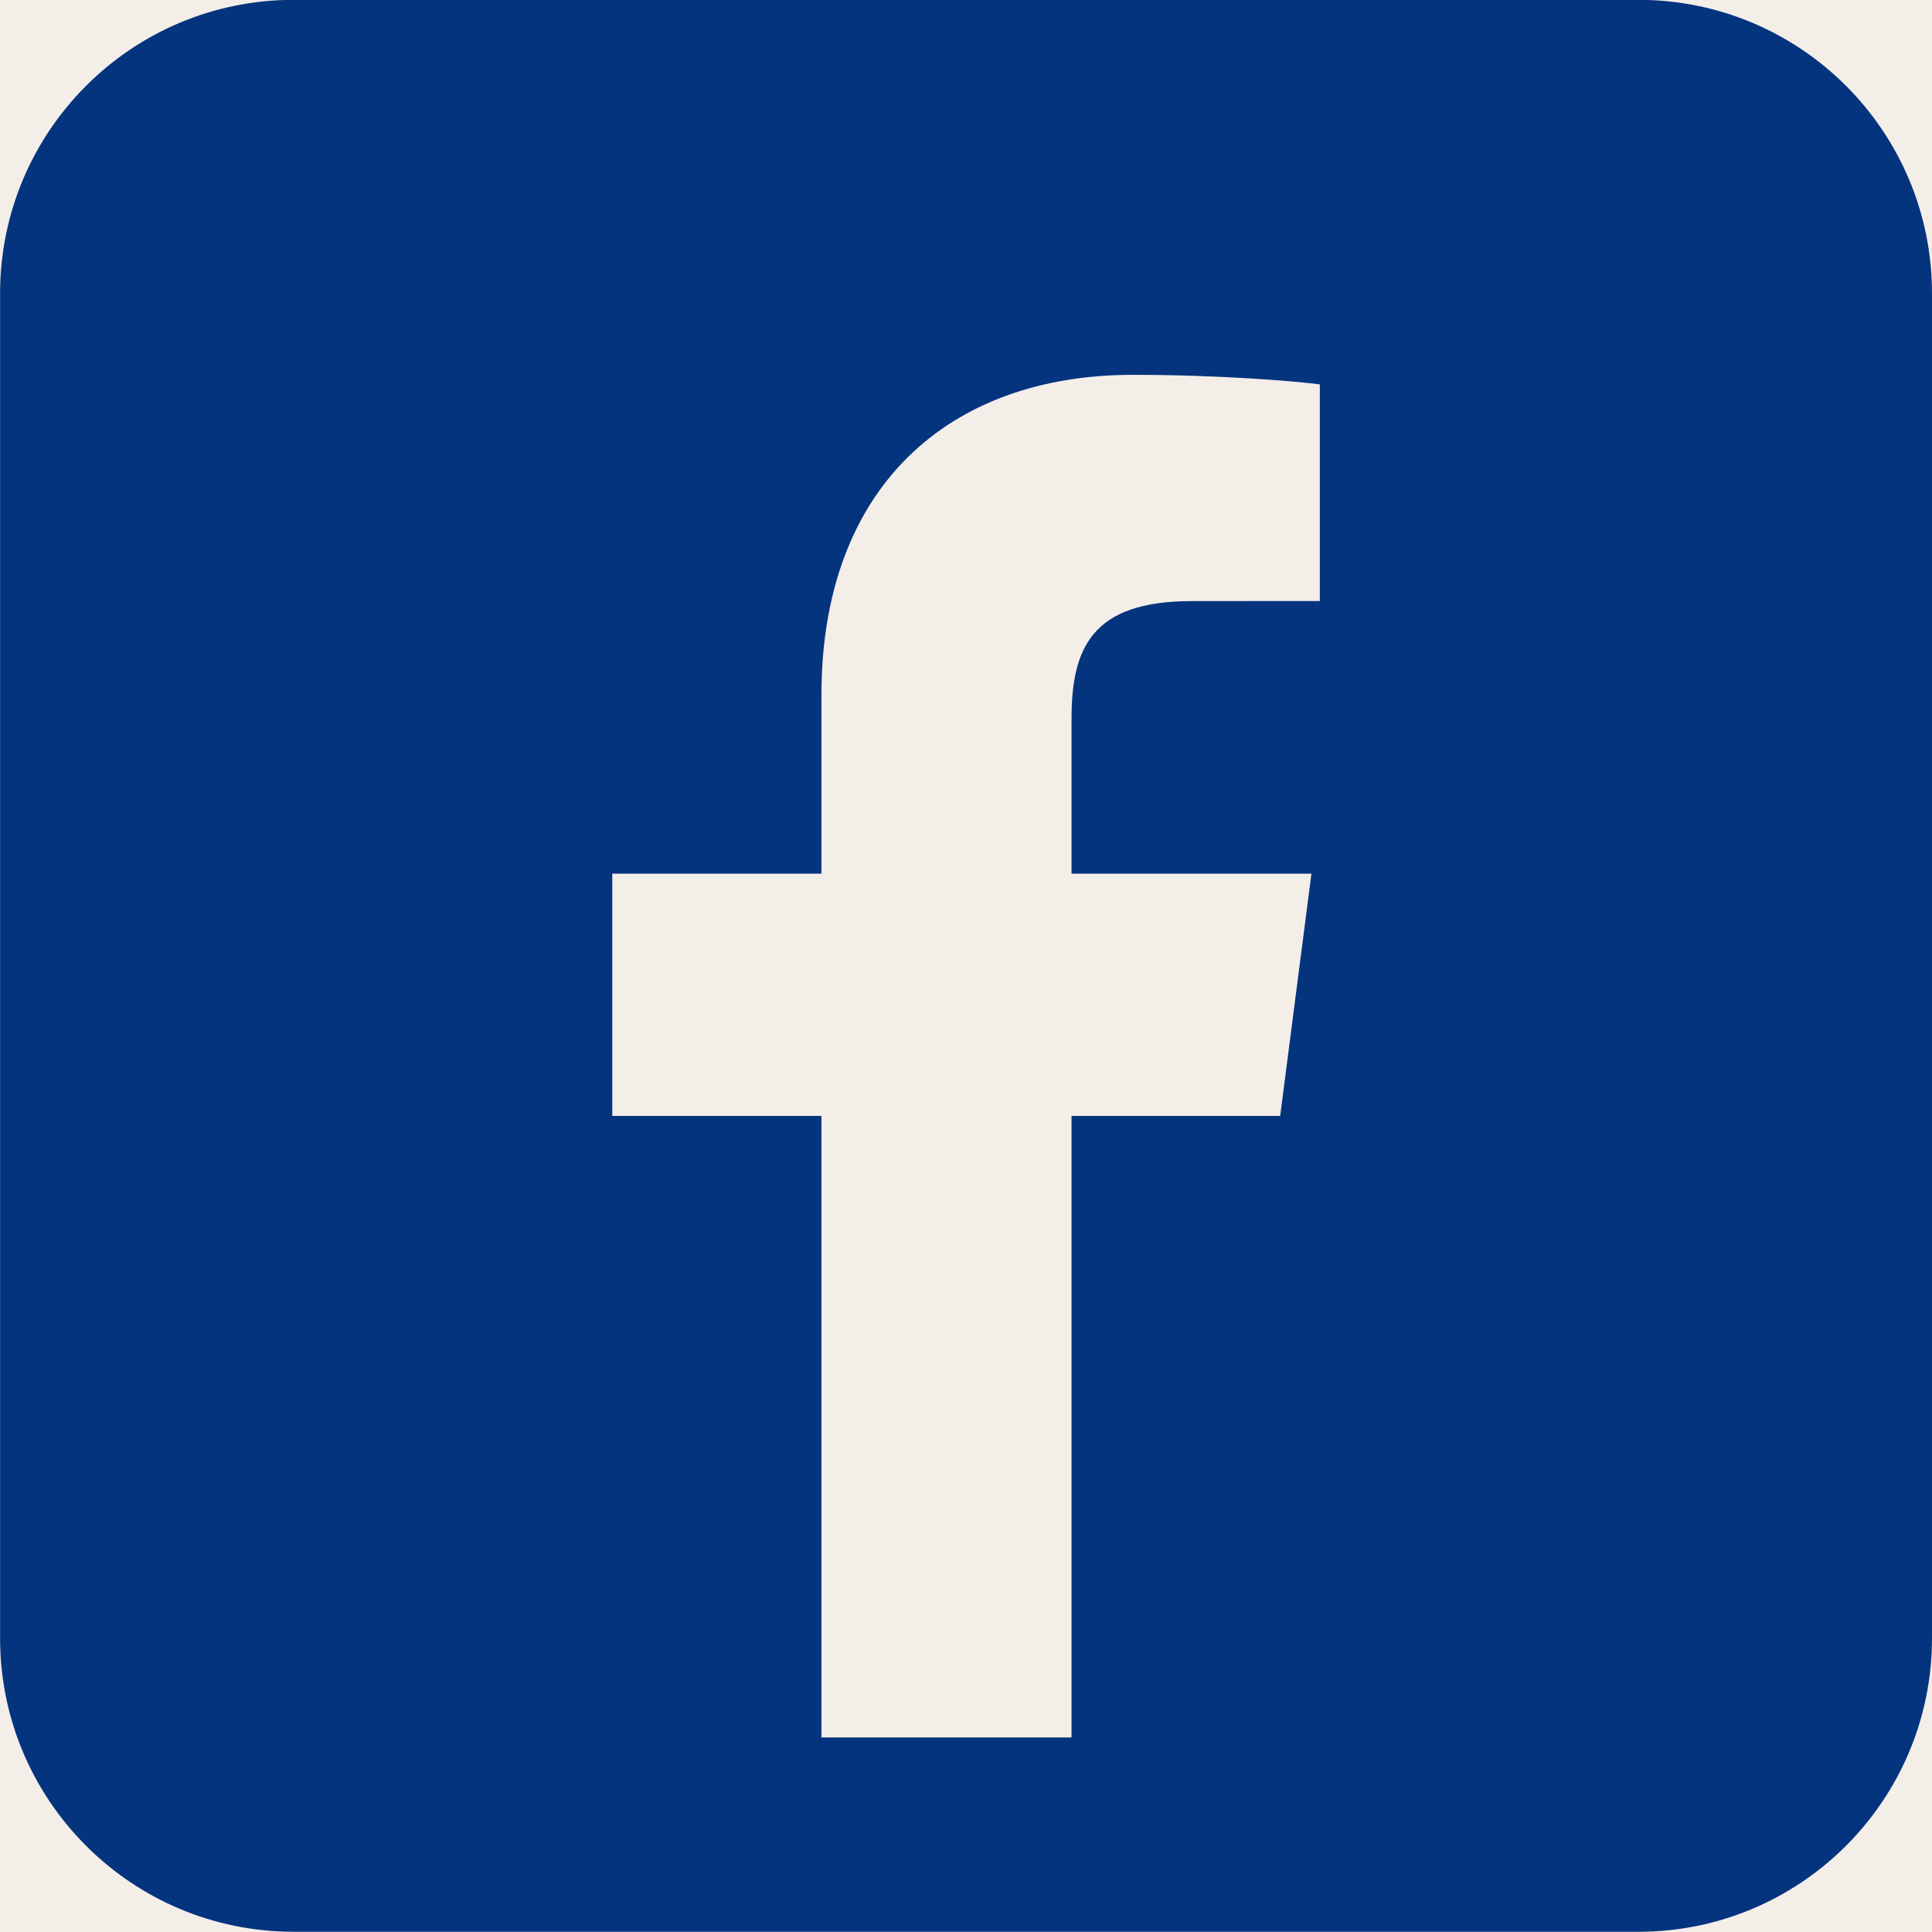<svg xmlns="http://www.w3.org/2000/svg" width="500" height="500" version="1.0" viewBox="0 0 375 375"><path fill="#fff" d="M-37.5-37.5h450v450h-450z"/><path fill="#f4eee9" d="M-37.5-37.5h450v450h-450z"/><path fill="#05347e" d="M375 317.973c0 31.472-25.508 56.984-56.98 56.984H56.996c-31.469 0-56.98-25.512-56.98-56.984V56.953C.016 25.48 25.527-.03 56.996-.03H318.02C349.488-.031 375 25.48 375 56.953zm0 0"/><path fill="#f4eee9" d="m248.48 216.598 6.067-47.016h-46.563v-30.02c0-13.613 3.797-22.89 23.317-22.89l24.875-.016V74.61c-4.293-.574-19.063-1.855-36.27-1.855-35.902 0-60.465 21.914-60.465 62.156v34.672H118.84v47.016h40.601v120.64h48.543v-120.64zm0 0"/></svg>